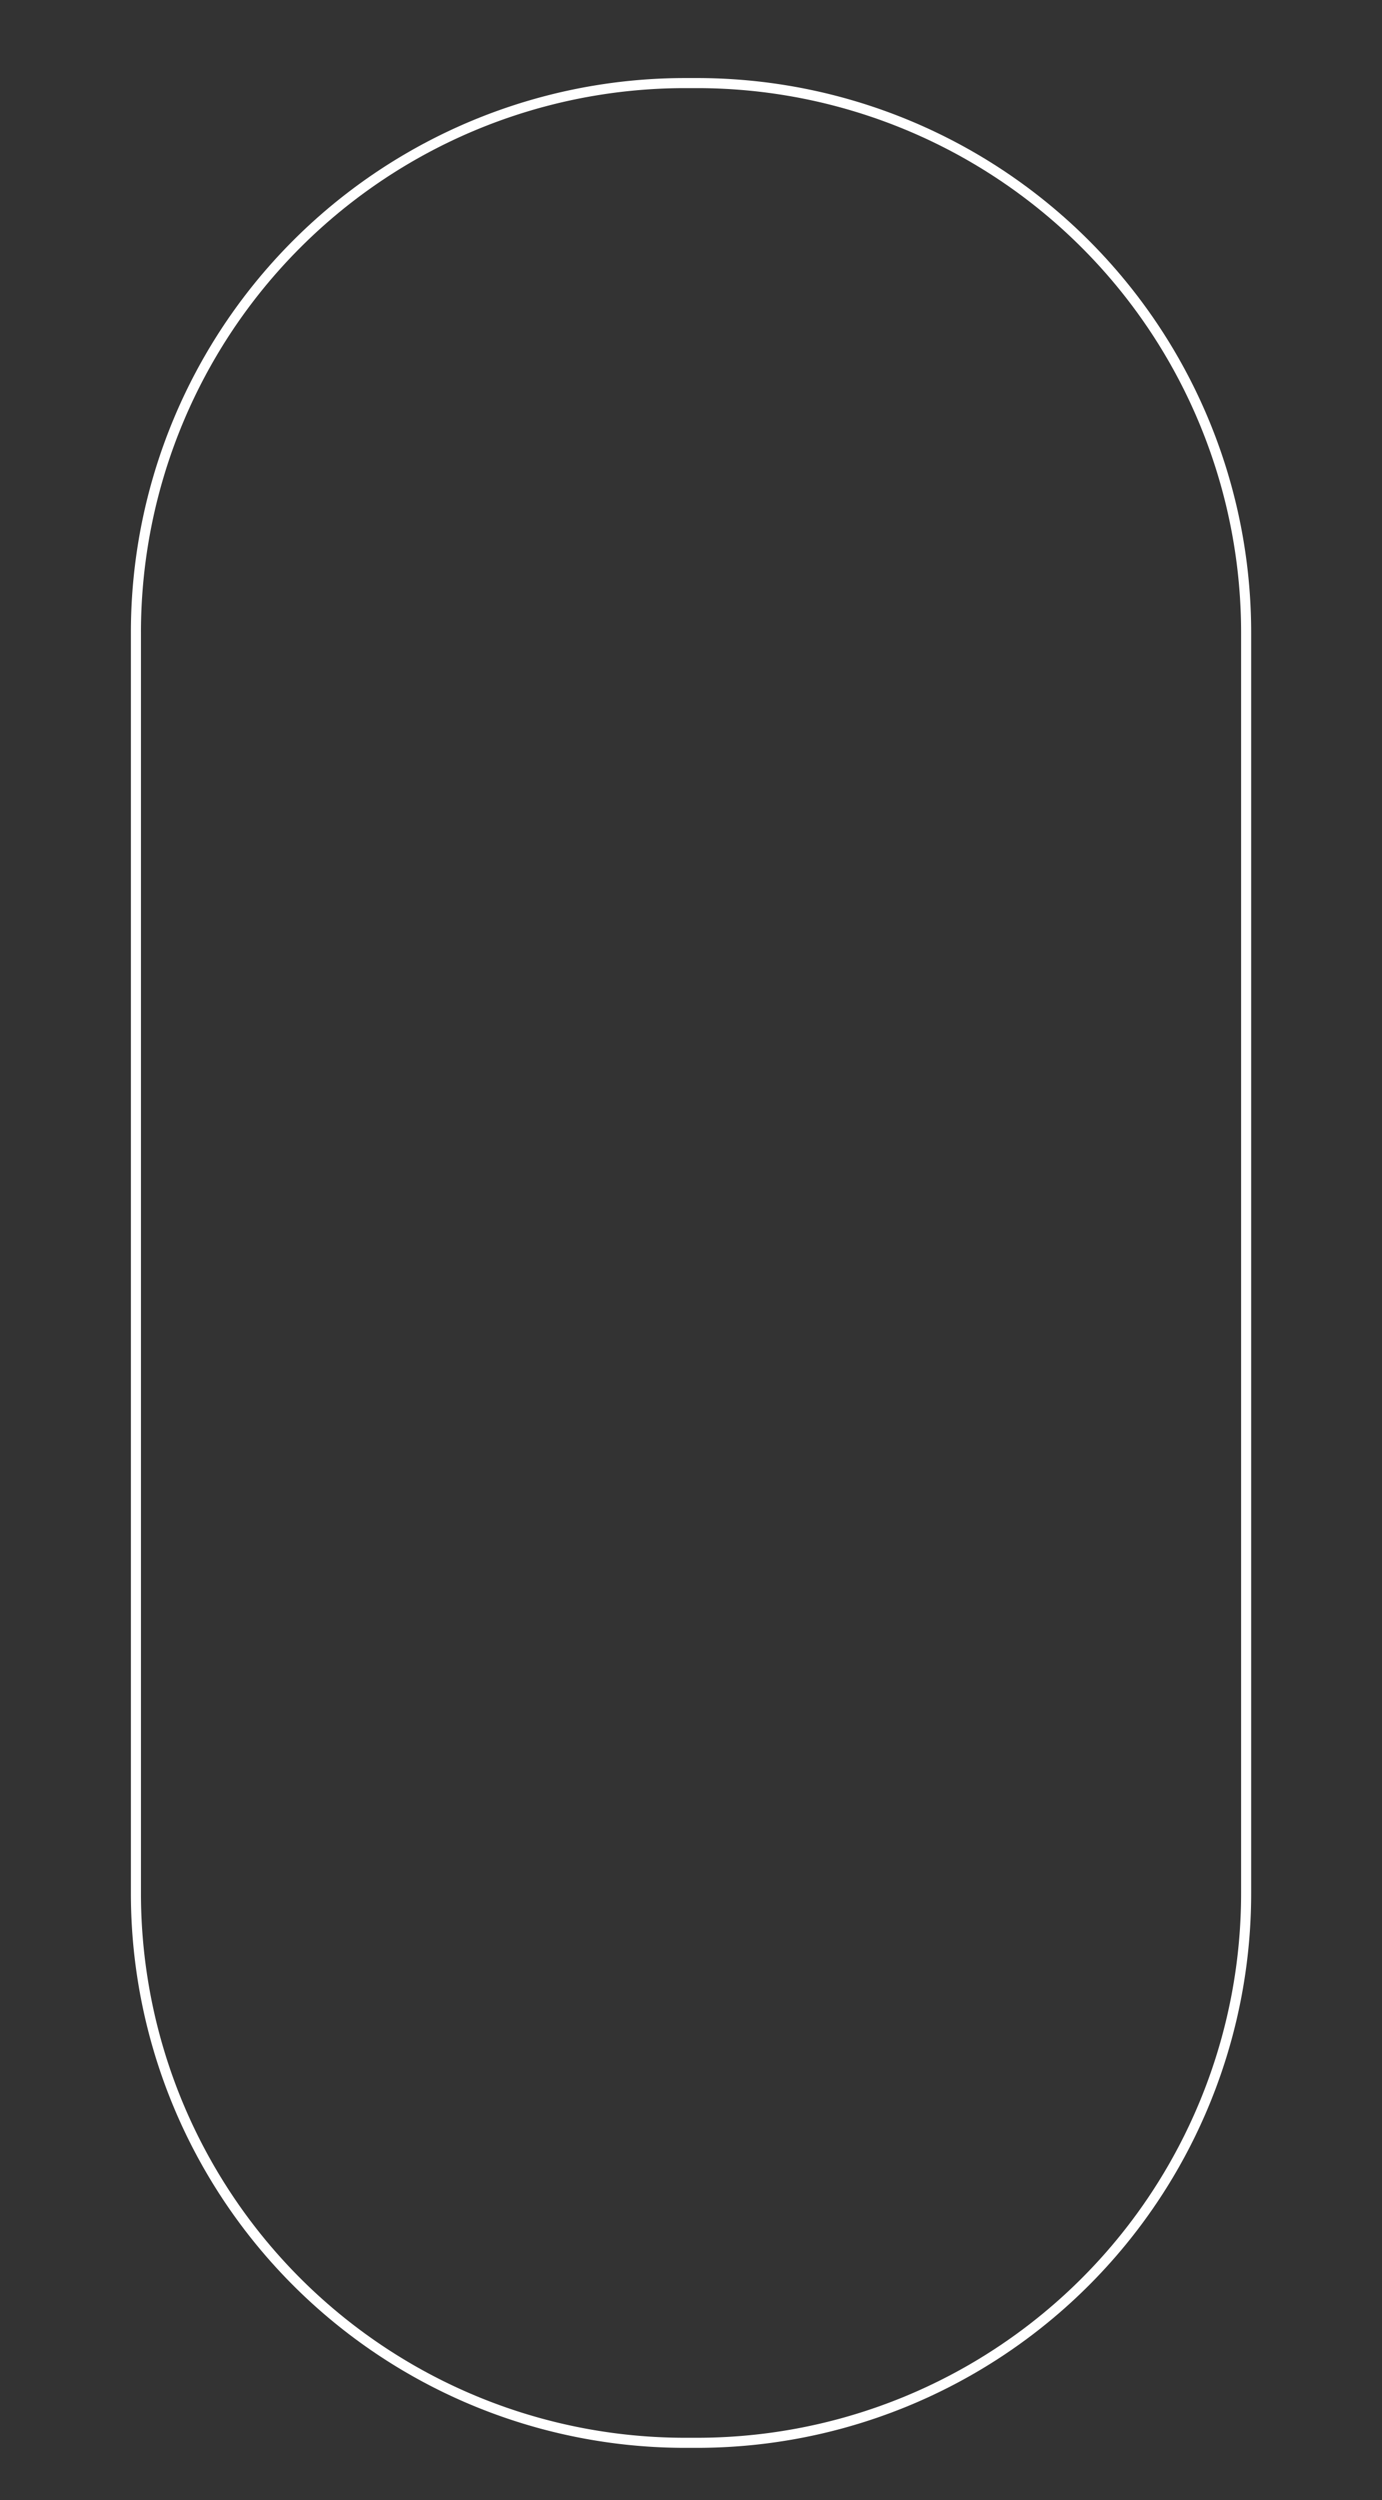 <svg xmlns="http://www.w3.org/2000/svg" xmlns:xlink="http://www.w3.org/1999/xlink" viewBox="0 0 549.05 992.95"><rect x="0" y="0" width="549.05" height="992.95" fill="#333333" stroke="none"/><defs><style>.cls-1{fill:url(#Dégradé_sans_nom_9);}.cls-2{fill:none;}.cls-3{clip-path:url(#clip-path);}.cls-4{mask:url(#mask);}.cls-5{fill:#fff;}</style><linearGradient id="Dégradé_sans_nom_9" x1="264.46" y1="13.72" x2="264.46" y2="988.21" gradientUnits="userSpaceOnUse"><stop offset="0"/><stop offset="0.1" stop-color="#050505"/><stop offset="0.22" stop-color="#151515"/><stop offset="0.36" stop-color="#2e2e2e"/><stop offset="0.51" stop-color="#525252"/><stop offset="0.66" stop-color="gray"/><stop offset="0.82" stop-color="#b8b8b8"/><stop offset="0.99" stop-color="#f9f9f9"/><stop offset="1" stop-color="#fff"/></linearGradient><clipPath id="clip-path"><rect class="cls-2" x="-2373.37" y="-1898.93" width="1471.51" height="742.58"/></clipPath><mask id="mask" x="3.44" y="13.72" width="522.05" height="974.49" maskUnits="userSpaceOnUse"><rect class="cls-1" x="3.44" y="13.72" width="522.05" height="974.49"/></mask></defs><title>adsup-ligne-blanche-Back</title><g id="Calque_1" data-name="Calque 1"><g class="cls-4"><path class="cls-5" d="M276.86,972.19H272.2A220.22,220.22,0,0,1,52,752V251.23A220.2,220.2,0,0,1,272.2,31h4.66A220.2,220.2,0,0,1,497.07,251.23V752A220.22,220.22,0,0,1,276.86,972.19ZM272.2,35A216.21,216.21,0,0,0,56,251.23V752A216.22,216.22,0,0,0,272.2,968.19h4.66A216.22,216.22,0,0,0,493.07,752V251.23A216.21,216.21,0,0,0,276.86,35Z"/></g></g></svg>
